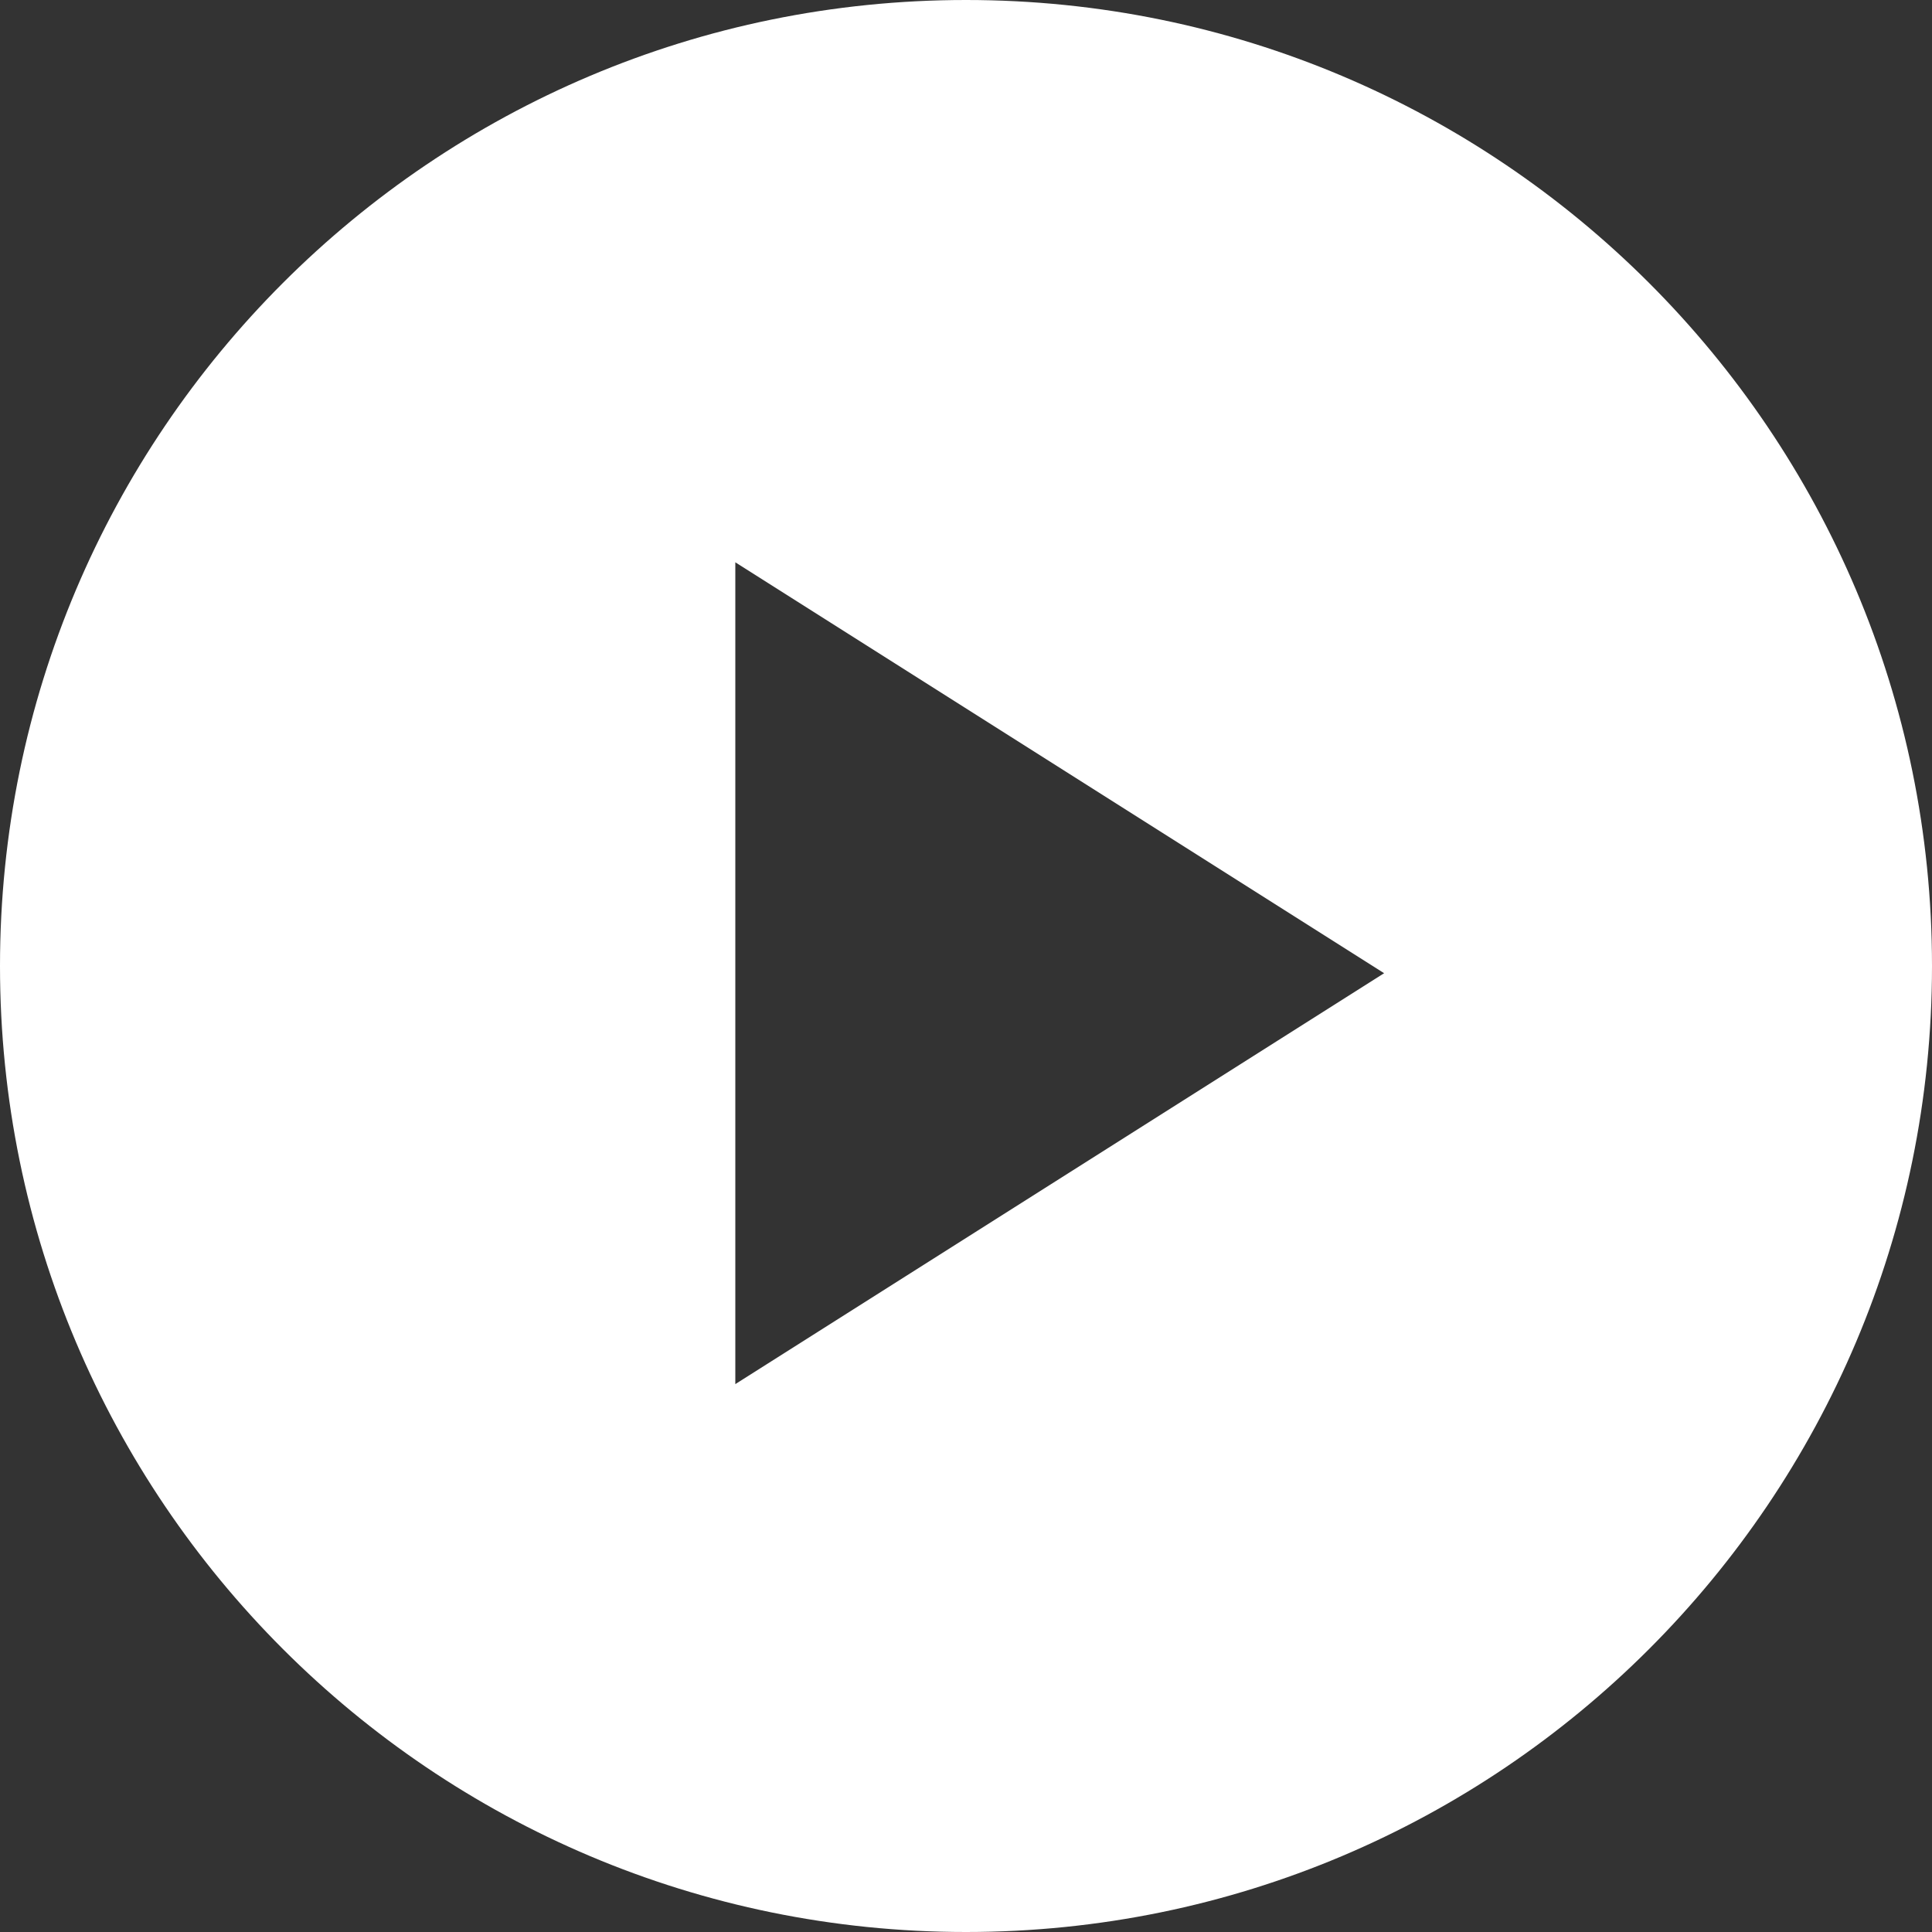 <svg xmlns="http://www.w3.org/2000/svg" width="134" height="134" viewBox="0 0 134 134"><rect x="0" y="0" width="134" height="134" fill="#333333" stroke="none"/><path fill="#FFF" fill-rule="evenodd" d="M67 134c-37.003 0-67-29.997-67-67S29.997 0 67 0s67 29.997 67 67-29.997 67-67 67zm29-66.5L51 39v57l45-28.5z"/></svg>
